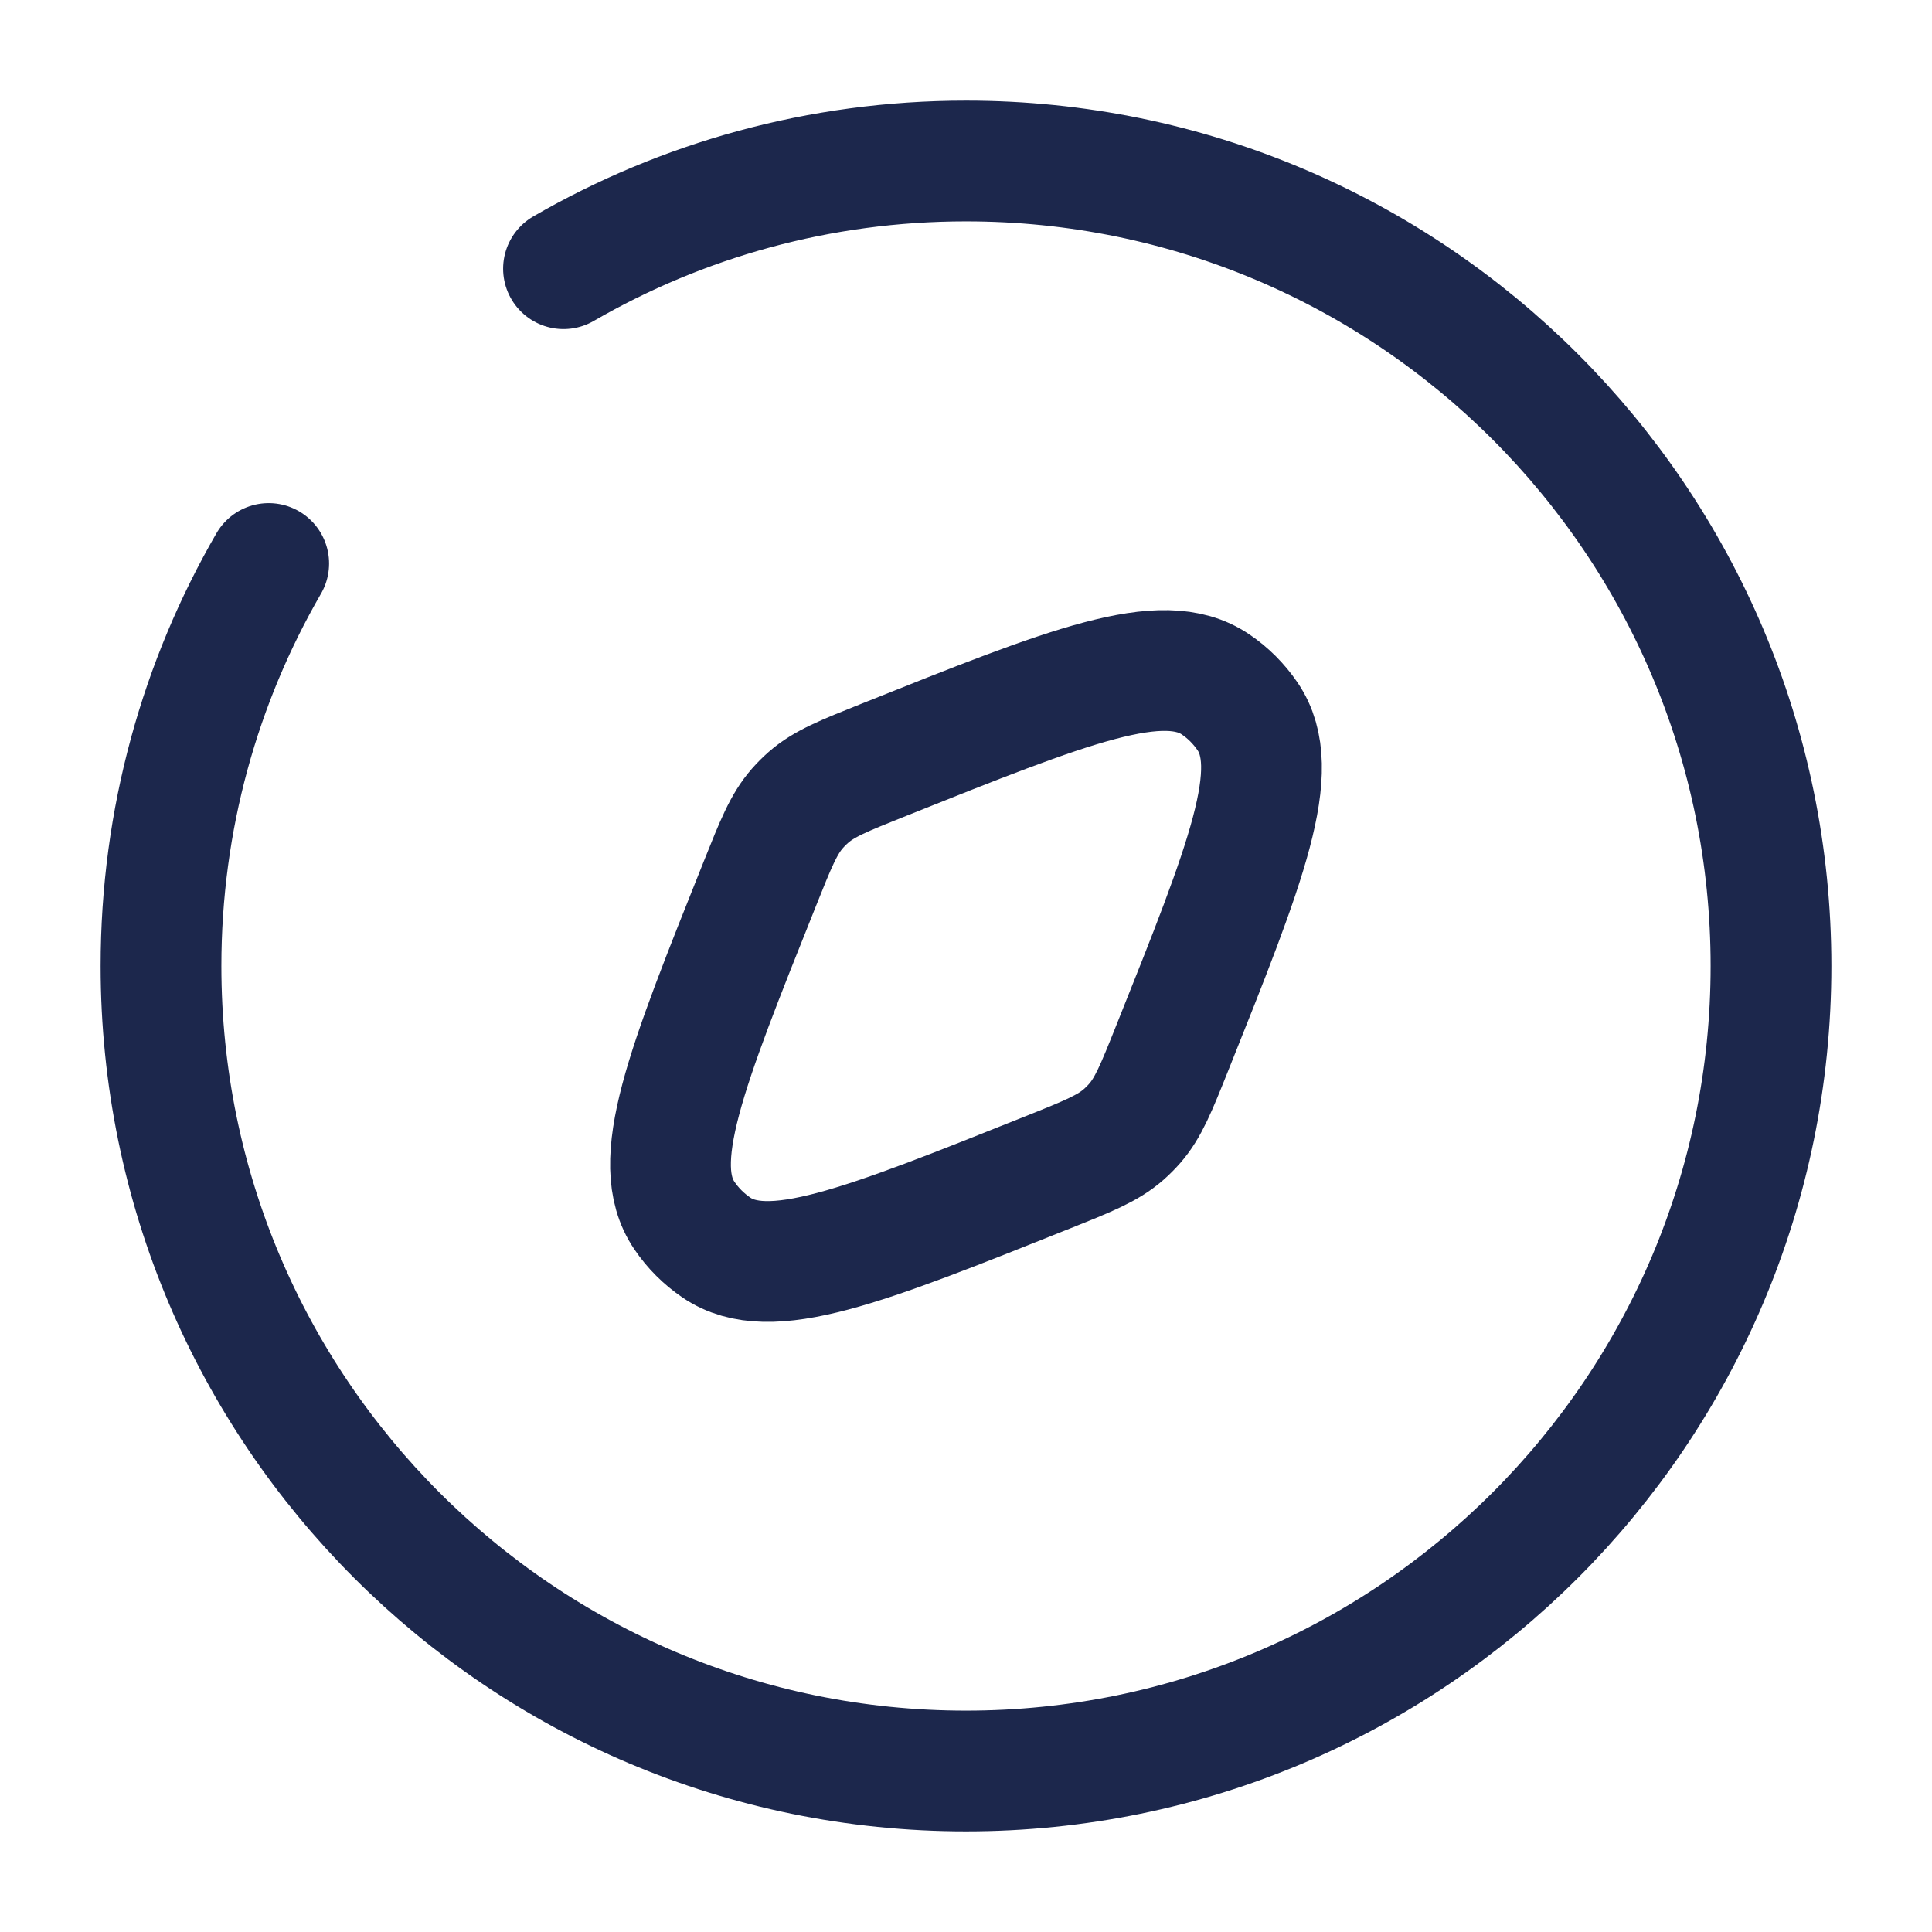 <?xml version="1.0" encoding="utf-8"?>
<svg width="800px" height="800px" viewBox="0 0 24 24" fill="none" xmlns="http://www.w3.org/2000/svg">
<path d="M13.024 14.56C10.714 15.484 9.559 15.946 8.9 15.498C8.743 15.391 8.608 15.257 8.502 15.1C8.054 14.441 8.516 13.286 9.44 10.976C9.637 10.483 9.735 10.237 9.905 10.043C9.948 9.994 9.994 9.948 10.043 9.905C10.237 9.735 10.483 9.637 10.976 9.44C13.286 8.516 14.441 8.054 15.1 8.502C15.257 8.608 15.391 8.743 15.498 8.9C15.946 9.559 15.484 10.714 14.56 13.024C14.363 13.517 14.264 13.763 14.095 13.956C14.052 14.005 14.005 14.052 13.956 14.095C13.763 14.264 13.517 14.363 13.024 14.56Z" stroke="#1C274C" stroke-width="1.5"/>
<path d="M7 3.338C8.471 2.487 10.179 2 12 2C17.523 2 22 6.477 22 12C22 17.523 17.523 22 12 22C6.477 22 2 17.523 2 12C2 10.179 2.487 8.471 3.338 7" stroke="#1C274C" stroke-width="1.5" stroke-linecap="round"/>
</svg>